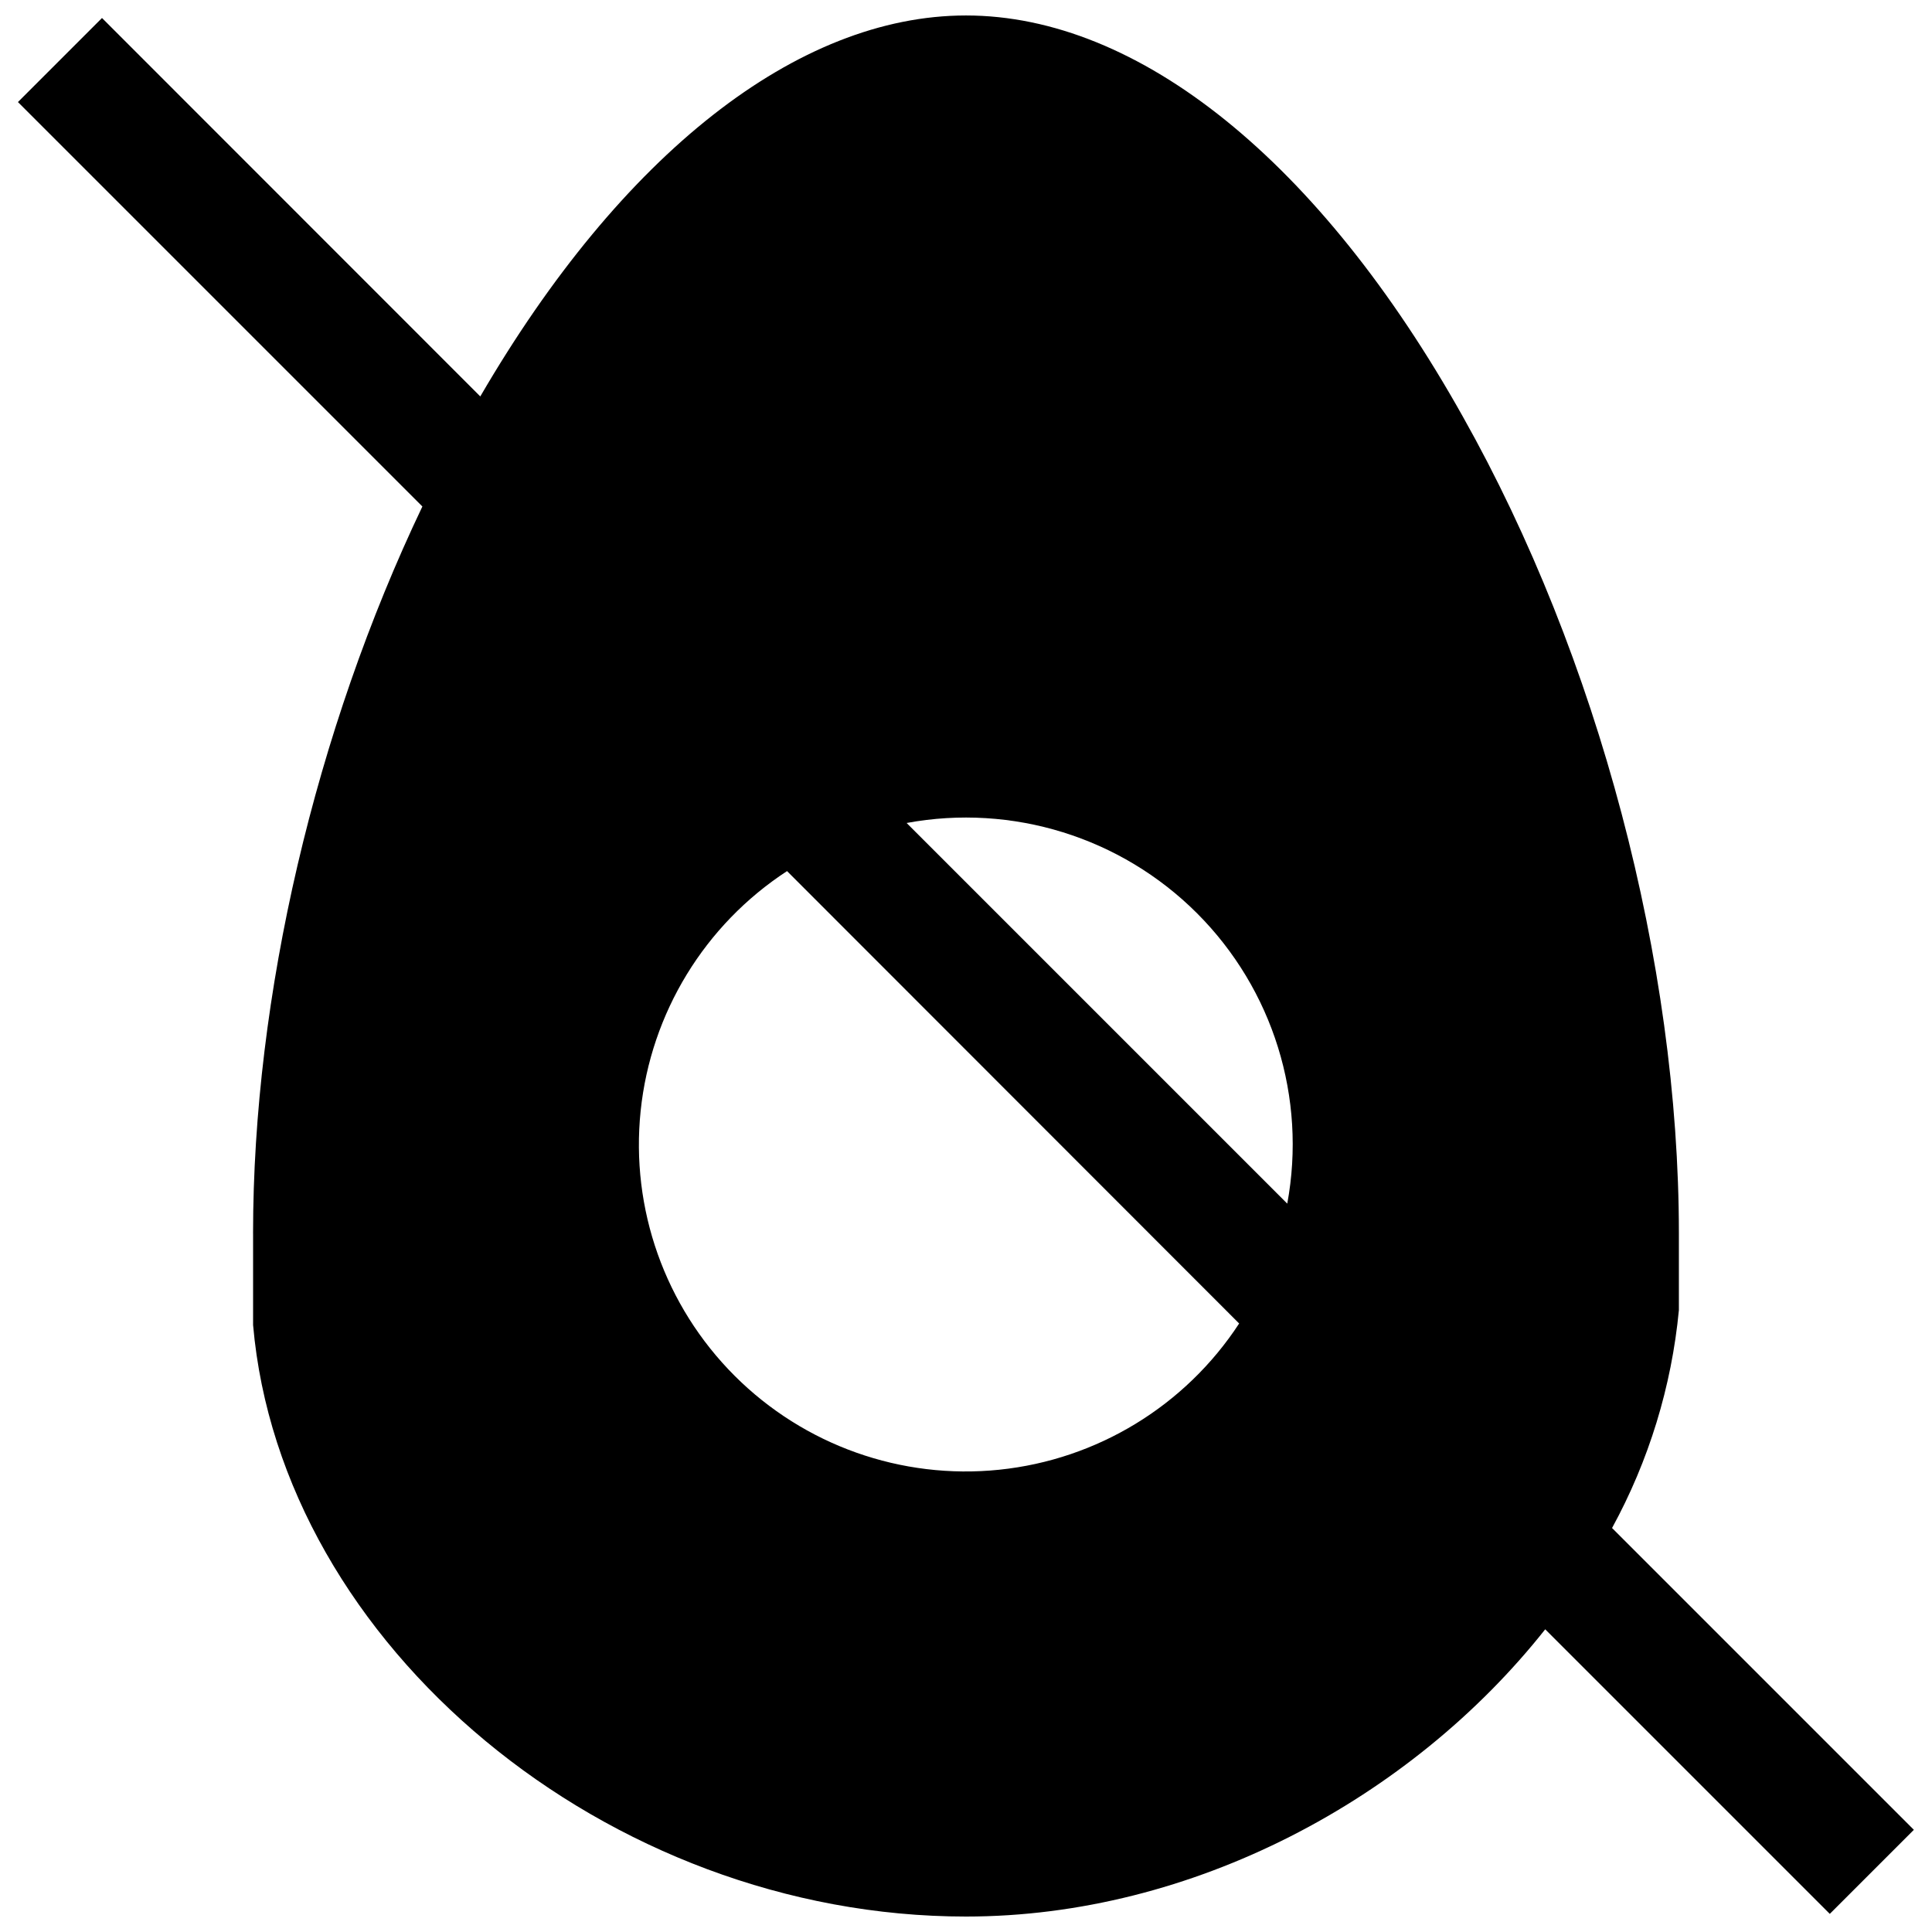 <?xml version="1.0" encoding="UTF-8"?>
<!-- Uploaded to: ICON Repo, www.iconrepo.com, Generator: ICON Repo Mixer Tools -->
<svg width="800px" height="800px" version="1.1" viewBox="144 144 512 512" xmlns="http://www.w3.org/2000/svg">
 <defs>
  <clipPath id="a">
   <path d="m148.09 148.09h503.81v503.81h-503.81z"/>
  </clipPath>
 </defs>
 <g clip-path="url(#a)">
  <path d="m211.07 470.85v23.617 0.668c7.398 84.977 93.914 156.77 188.93 156.77 59.984 0 117.88-31.133 153.5-76.121l75.414 75.414 22.277-22.277-79.98-79.98c9.754-17.848 15.777-37.492 17.711-57.742v-0.668-19.68c0-71.793-21.41-152.76-57.27-216.48-37.863-67.582-85.844-106.27-131.66-106.27-44.637 0-91.316 36.723-128.71 100.96l-100.25-100.29-22.277 22.277 107.18 107.18c-28.34 59.395-44.871 129.65-44.871 192.63zm274.07-7.871-100.88-100.88c28.027-5.176 56.805 3.769 76.957 23.922 20.156 20.152 29.102 48.934 23.922 76.961zm-12.754 31.762c-14.273 21.832-37.629 36.07-63.574 38.754-25.945 2.684-51.719-6.473-70.156-24.922-18.441-18.453-27.578-44.23-24.879-70.176 2.703-25.945 16.953-49.289 38.797-63.547z"/>
 </g>
</svg>
